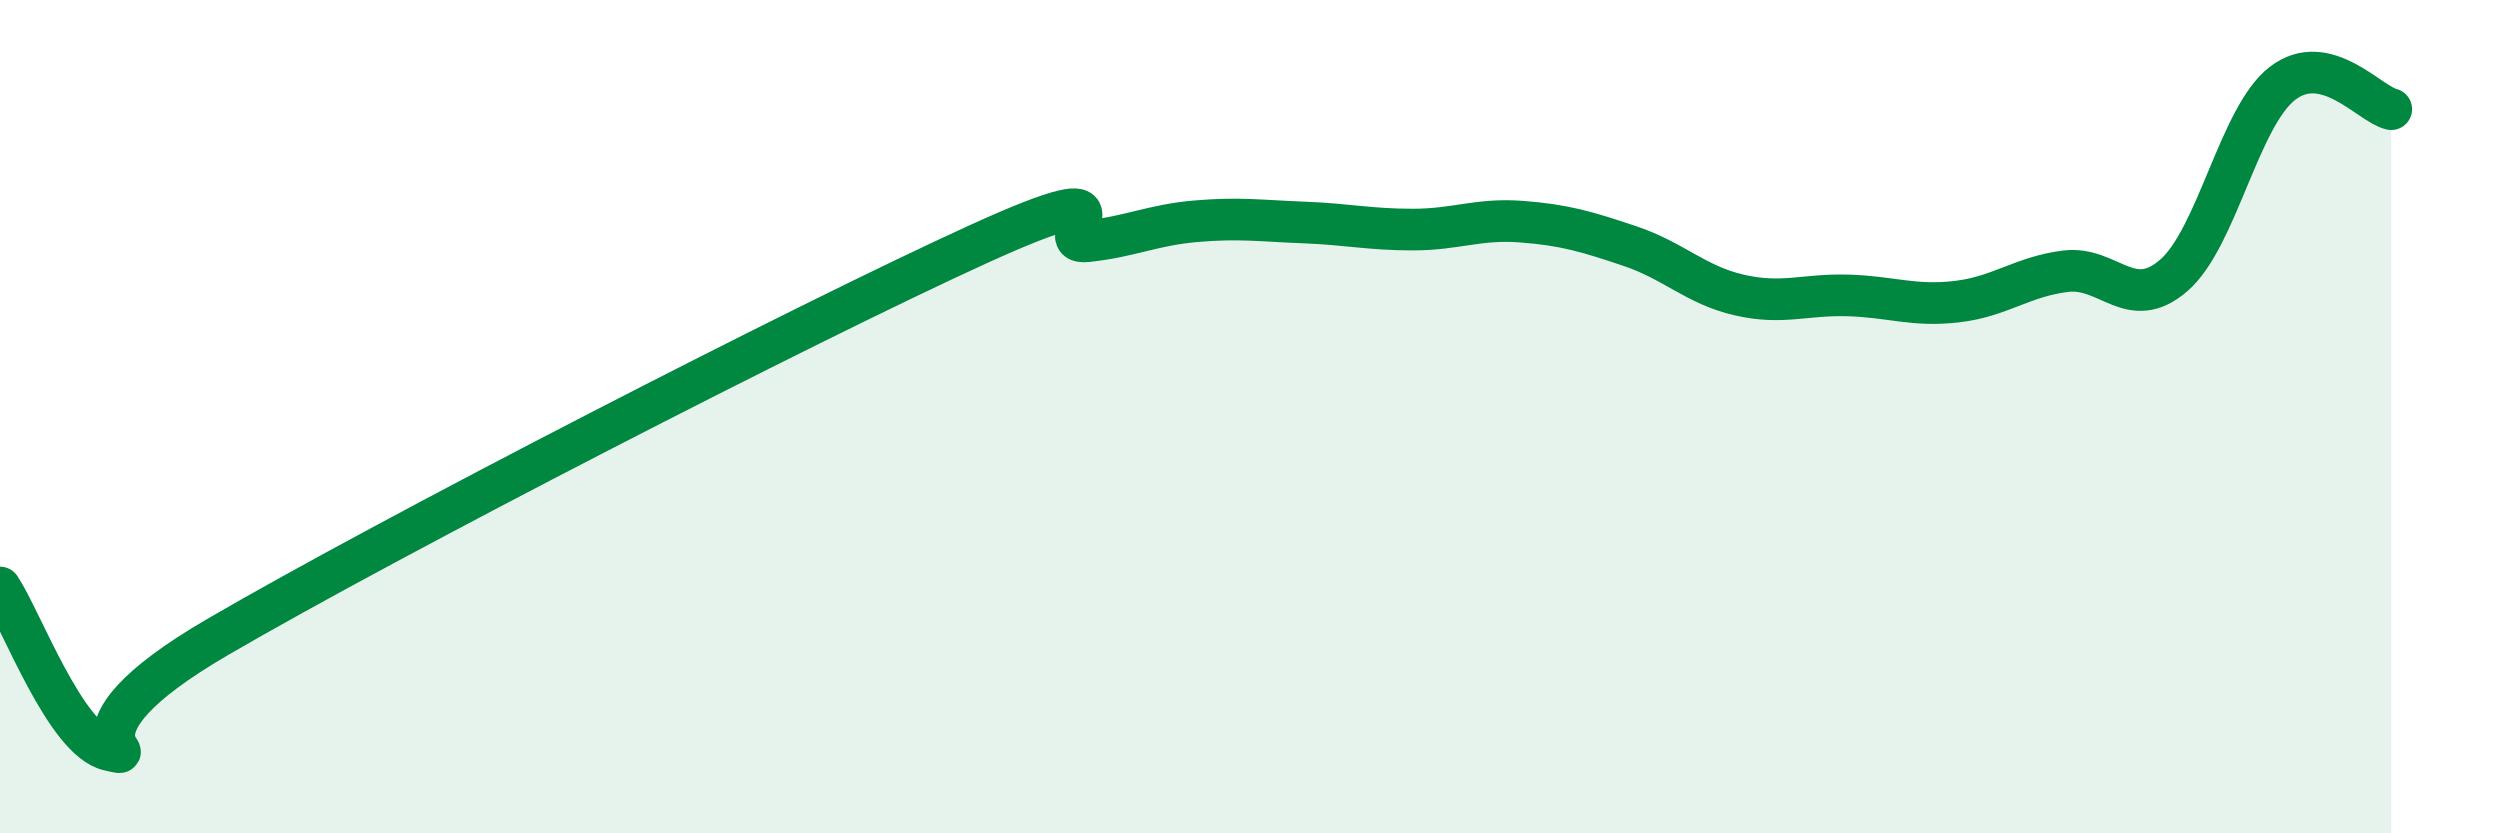 
    <svg width="60" height="20" viewBox="0 0 60 20" xmlns="http://www.w3.org/2000/svg">
      <path
        d="M 0,14.1 C 0.52,14.88 1.57,17.76 2.61,18 C 3.65,18.24 1.05,17.72 5.22,15.29 C 9.39,12.86 19.31,7.76 23.48,5.86 C 27.65,3.96 25.05,5.9 26.09,5.79 C 27.13,5.68 27.66,5.4 28.7,5.31 C 29.74,5.22 30.26,5.3 31.3,5.34 C 32.34,5.38 32.87,5.51 33.91,5.51 C 34.95,5.51 35.48,5.24 36.52,5.32 C 37.56,5.4 38.09,5.56 39.13,5.91 C 40.17,6.26 40.7,6.84 41.74,7.08 C 42.78,7.32 43.31,7.06 44.35,7.09 C 45.39,7.12 45.92,7.36 46.96,7.24 C 48,7.12 48.53,6.64 49.57,6.51 C 50.61,6.38 51.13,7.51 52.17,6.61 C 53.21,5.71 53.74,2.8 54.78,2 C 55.82,1.2 56.87,2.5 57.39,2.62L57.39 20L0 20Z"
        fill="#008740"
        opacity="0.1"
        stroke-linecap="round"
        stroke-linejoin="round"
      />
      <path
        d="M 0,14.1 C 0.52,14.88 1.57,17.76 2.61,18 C 3.65,18.24 1.05,17.72 5.22,15.29 C 9.39,12.86 19.31,7.76 23.48,5.86 C 27.65,3.96 25.05,5.9 26.09,5.79 C 27.13,5.68 27.66,5.4 28.7,5.31 C 29.74,5.22 30.26,5.3 31.3,5.34 C 32.34,5.38 32.87,5.51 33.91,5.51 C 34.95,5.51 35.48,5.24 36.52,5.32 C 37.56,5.4 38.09,5.56 39.13,5.91 C 40.17,6.26 40.7,6.84 41.74,7.08 C 42.78,7.32 43.31,7.06 44.35,7.09 C 45.39,7.12 45.92,7.36 46.96,7.24 C 48,7.12 48.53,6.64 49.57,6.51 C 50.61,6.38 51.13,7.51 52.17,6.61 C 53.21,5.71 53.74,2.8 54.78,2 C 55.82,1.2 56.87,2.5 57.39,2.62"
        stroke="#008740"
        stroke-width="1"
        fill="none"
        stroke-linecap="round"
        stroke-linejoin="round"
      />
    </svg>
  